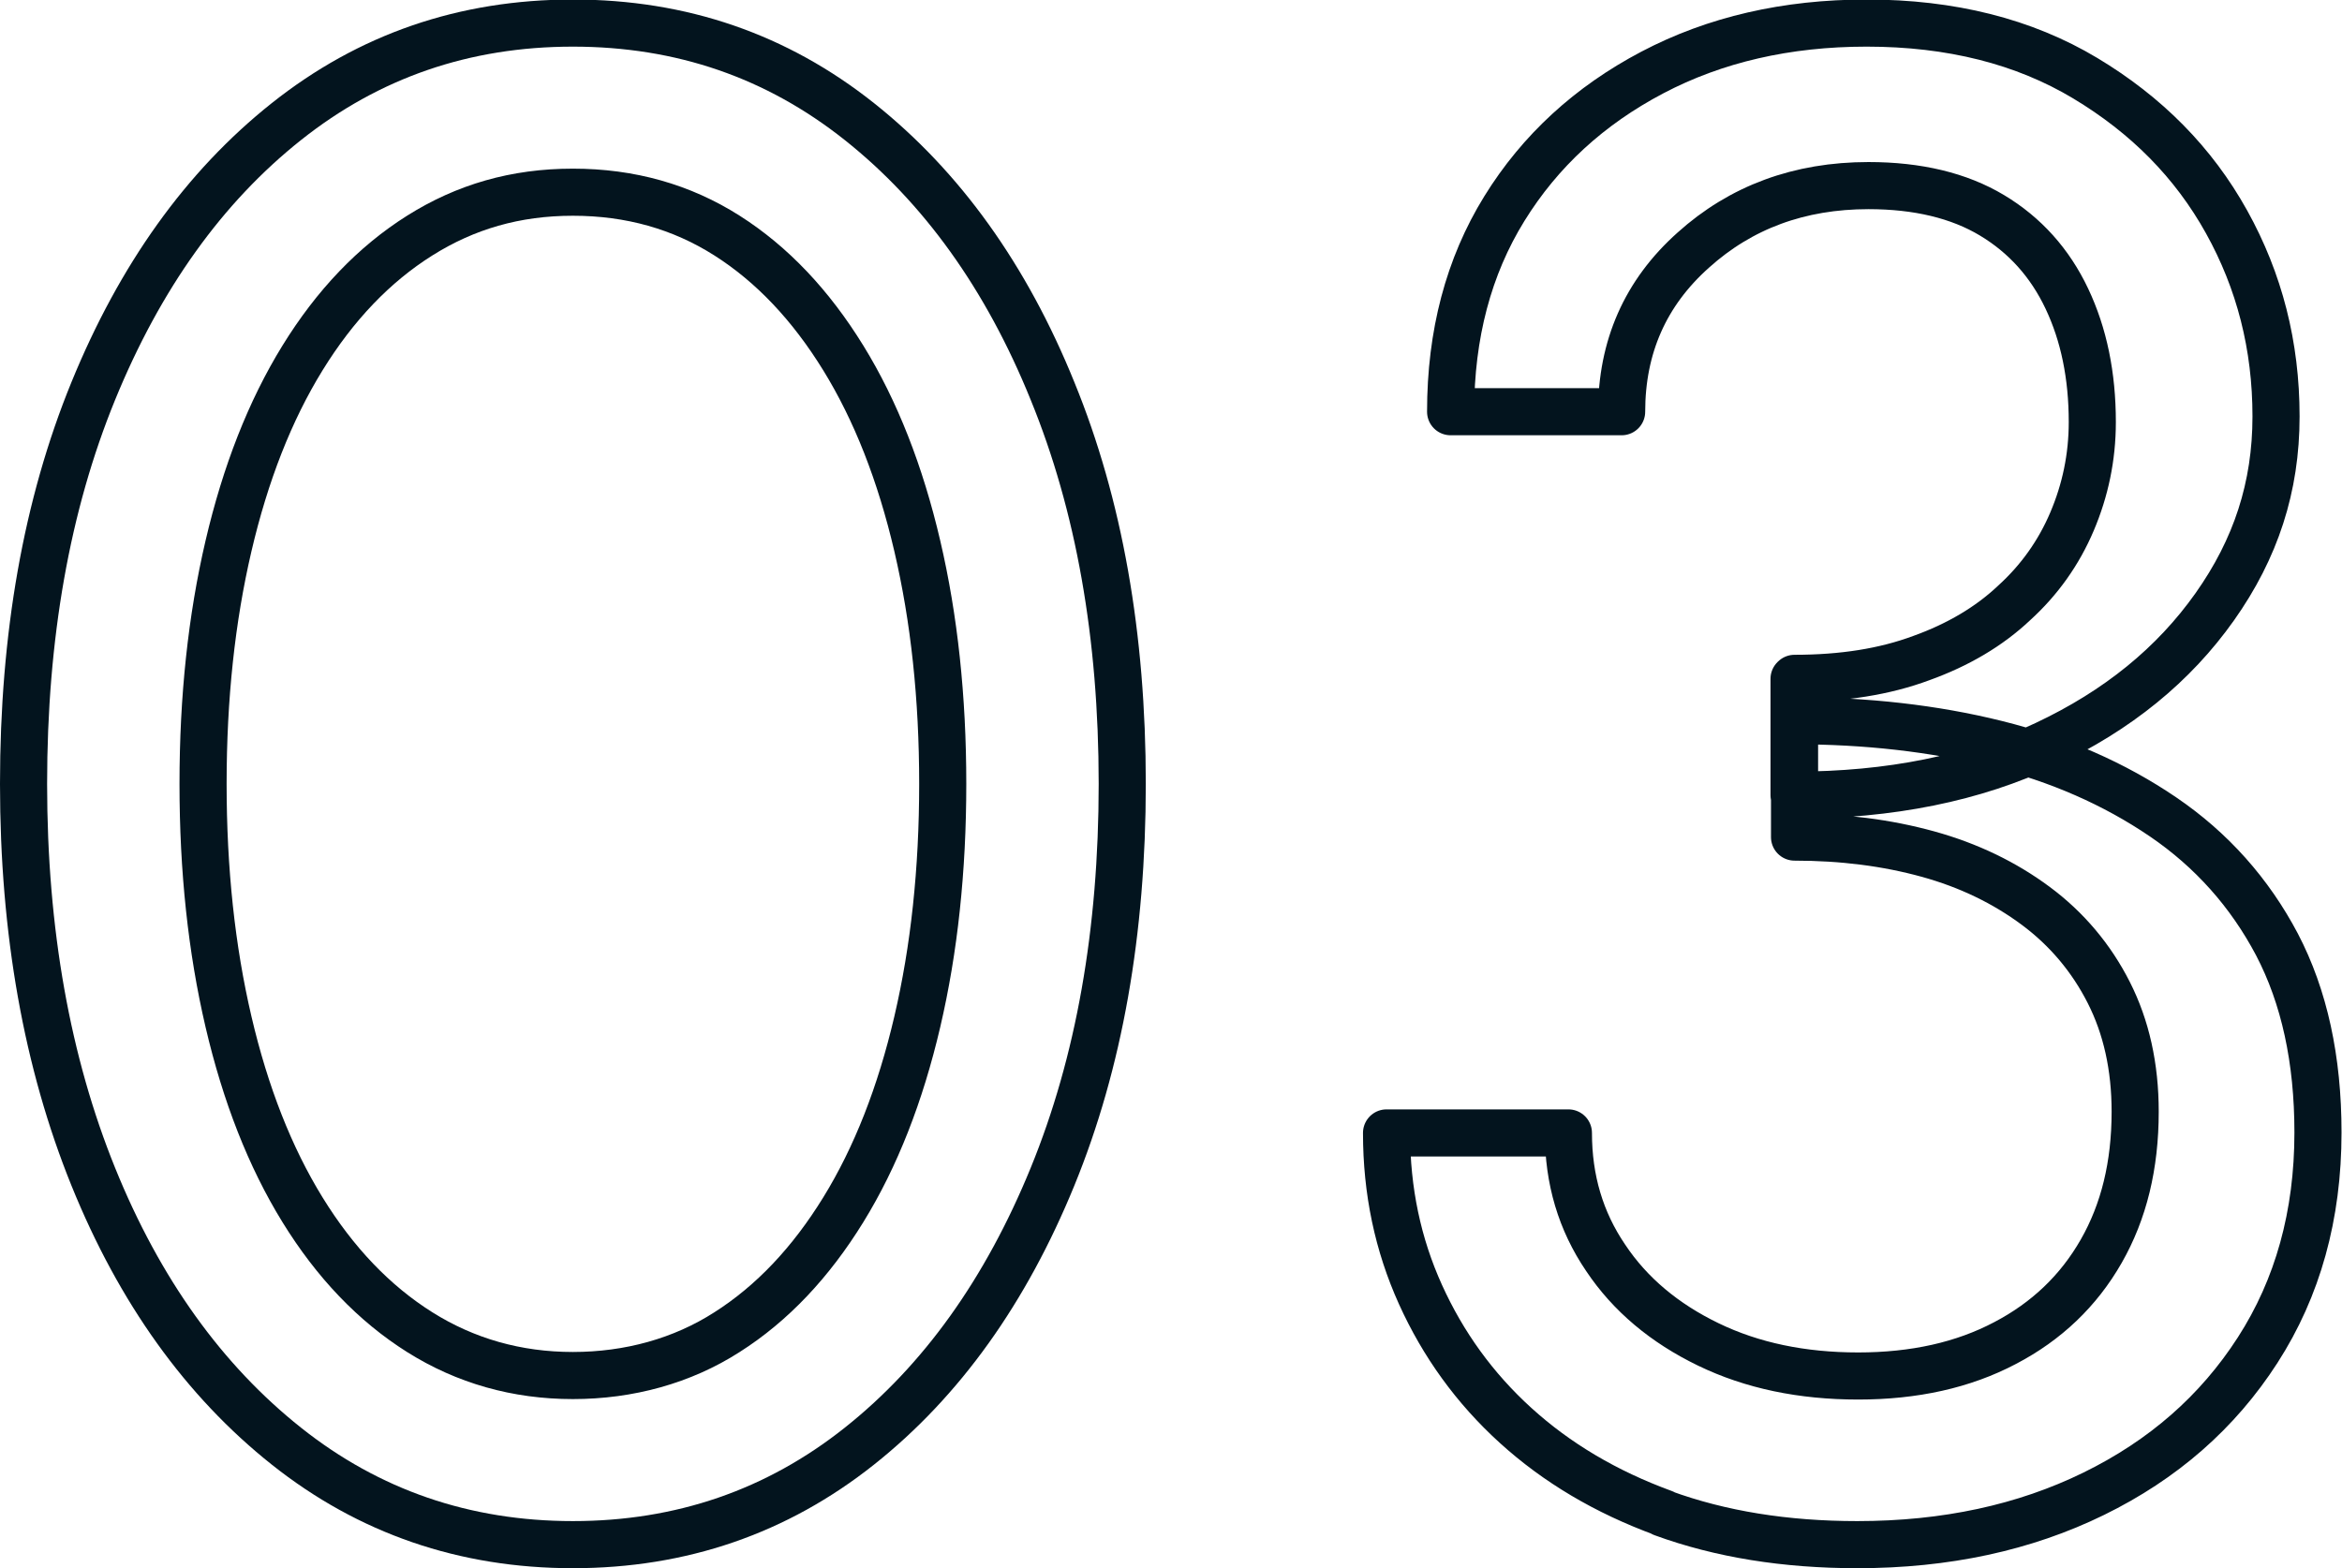 <?xml version="1.0" encoding="UTF-8"?>
<svg id="_レイヤー_2" data-name="レイヤー 2" xmlns="http://www.w3.org/2000/svg" viewBox="0 0 49.71 33.29">
  <defs>
    <style>
      .cls-1 {
        fill: none;
        stroke: #03141e;
        stroke-linecap: round;
        stroke-linejoin: round;
      }
    </style>
  </defs>
  <g id="_レイヤー_2-2" data-name="レイヤー 2">
    <g>
      <path class="cls-1" d="M1.98,8.3c.99-2.42,2.35-4.33,4.1-5.72,1.75-1.39,3.77-2.09,6.08-2.09s4.33.7,6.08,2.09c1.75,1.39,3.12,3.3,4.1,5.72.99,2.42,1.48,5.2,1.48,8.34s-.49,5.92-1.48,8.34-2.35,4.33-4.1,5.72c-1.75,1.39-3.78,2.09-6.08,2.09s-4.33-.7-6.08-2.09c-1.75-1.39-3.12-3.3-4.1-5.72s-1.48-5.2-1.48-8.34.49-5.92,1.48-8.34ZM4.85,21.69c.36,1.54.88,2.87,1.57,3.99.69,1.12,1.52,1.99,2.49,2.6.97.61,2.06.92,3.25.92s2.32-.31,3.27-.92c.96-.61,1.78-1.48,2.47-2.6.69-1.12,1.21-2.45,1.57-3.99.36-1.54.54-3.22.54-5.05s-.18-3.51-.54-5.05c-.36-1.54-.88-2.87-1.57-3.99-.69-1.12-1.51-1.99-2.47-2.6-.96-.61-2.05-.92-3.27-.92s-2.28.31-3.25.92c-.97.61-1.8,1.48-2.49,2.6-.69,1.12-1.21,2.45-1.57,3.99-.36,1.54-.54,3.22-.54,5.05s.18,3.51.54,5.05Z"/>
      <path class="cls-1" d="M35.31,32.12c-1.23-.45-2.27-1.07-3.14-1.86-.87-.79-1.54-1.72-2.02-2.78-.48-1.06-.72-2.2-.72-3.43h3.86c0,.99.26,1.87.79,2.65.52.78,1.25,1.39,2.18,1.84.93.45,1.99.67,3.18.67s2.23-.23,3.12-.7c.88-.46,1.56-1.11,2.04-1.95.48-.84.72-1.82.72-2.96,0-.96-.19-1.8-.56-2.53-.37-.73-.89-1.35-1.55-1.84-.66-.49-1.42-.86-2.29-1.1-.87-.24-1.81-.36-2.83-.36v-2.47c1.52,0,2.95.16,4.28.49,1.33.33,2.51.85,3.54,1.55,1.03.7,1.84,1.61,2.42,2.71.58,1.11.87,2.44.87,3.99,0,1.76-.43,3.3-1.28,4.62-.85,1.32-2.01,2.33-3.48,3.05-1.47.72-3.14,1.08-5.02,1.08-1.52,0-2.9-.22-4.13-.67ZM38.09,14.4c1.02,0,1.91-.14,2.69-.43.78-.28,1.44-.67,1.97-1.17.54-.49.95-1.07,1.23-1.73.28-.66.43-1.36.43-2.11,0-.99-.18-1.86-.54-2.62s-.89-1.35-1.59-1.77c-.7-.42-1.58-.63-2.62-.63-1.47,0-2.71.46-3.72,1.37-1.02.91-1.52,2.06-1.52,3.43h-3.63c0-1.64.38-3.08,1.14-4.31.76-1.23,1.81-2.19,3.14-2.89,1.33-.7,2.85-1.05,4.55-1.05,1.79,0,3.34.39,4.64,1.17,1.3.78,2.3,1.79,3,3.05.7,1.26,1.05,2.63,1.05,4.13s-.43,2.81-1.3,4.04c-.87,1.23-2.06,2.2-3.59,2.92-1.52.72-3.3,1.08-5.34,1.08v-2.47Z"/>
    </g>
  </g>
</svg>